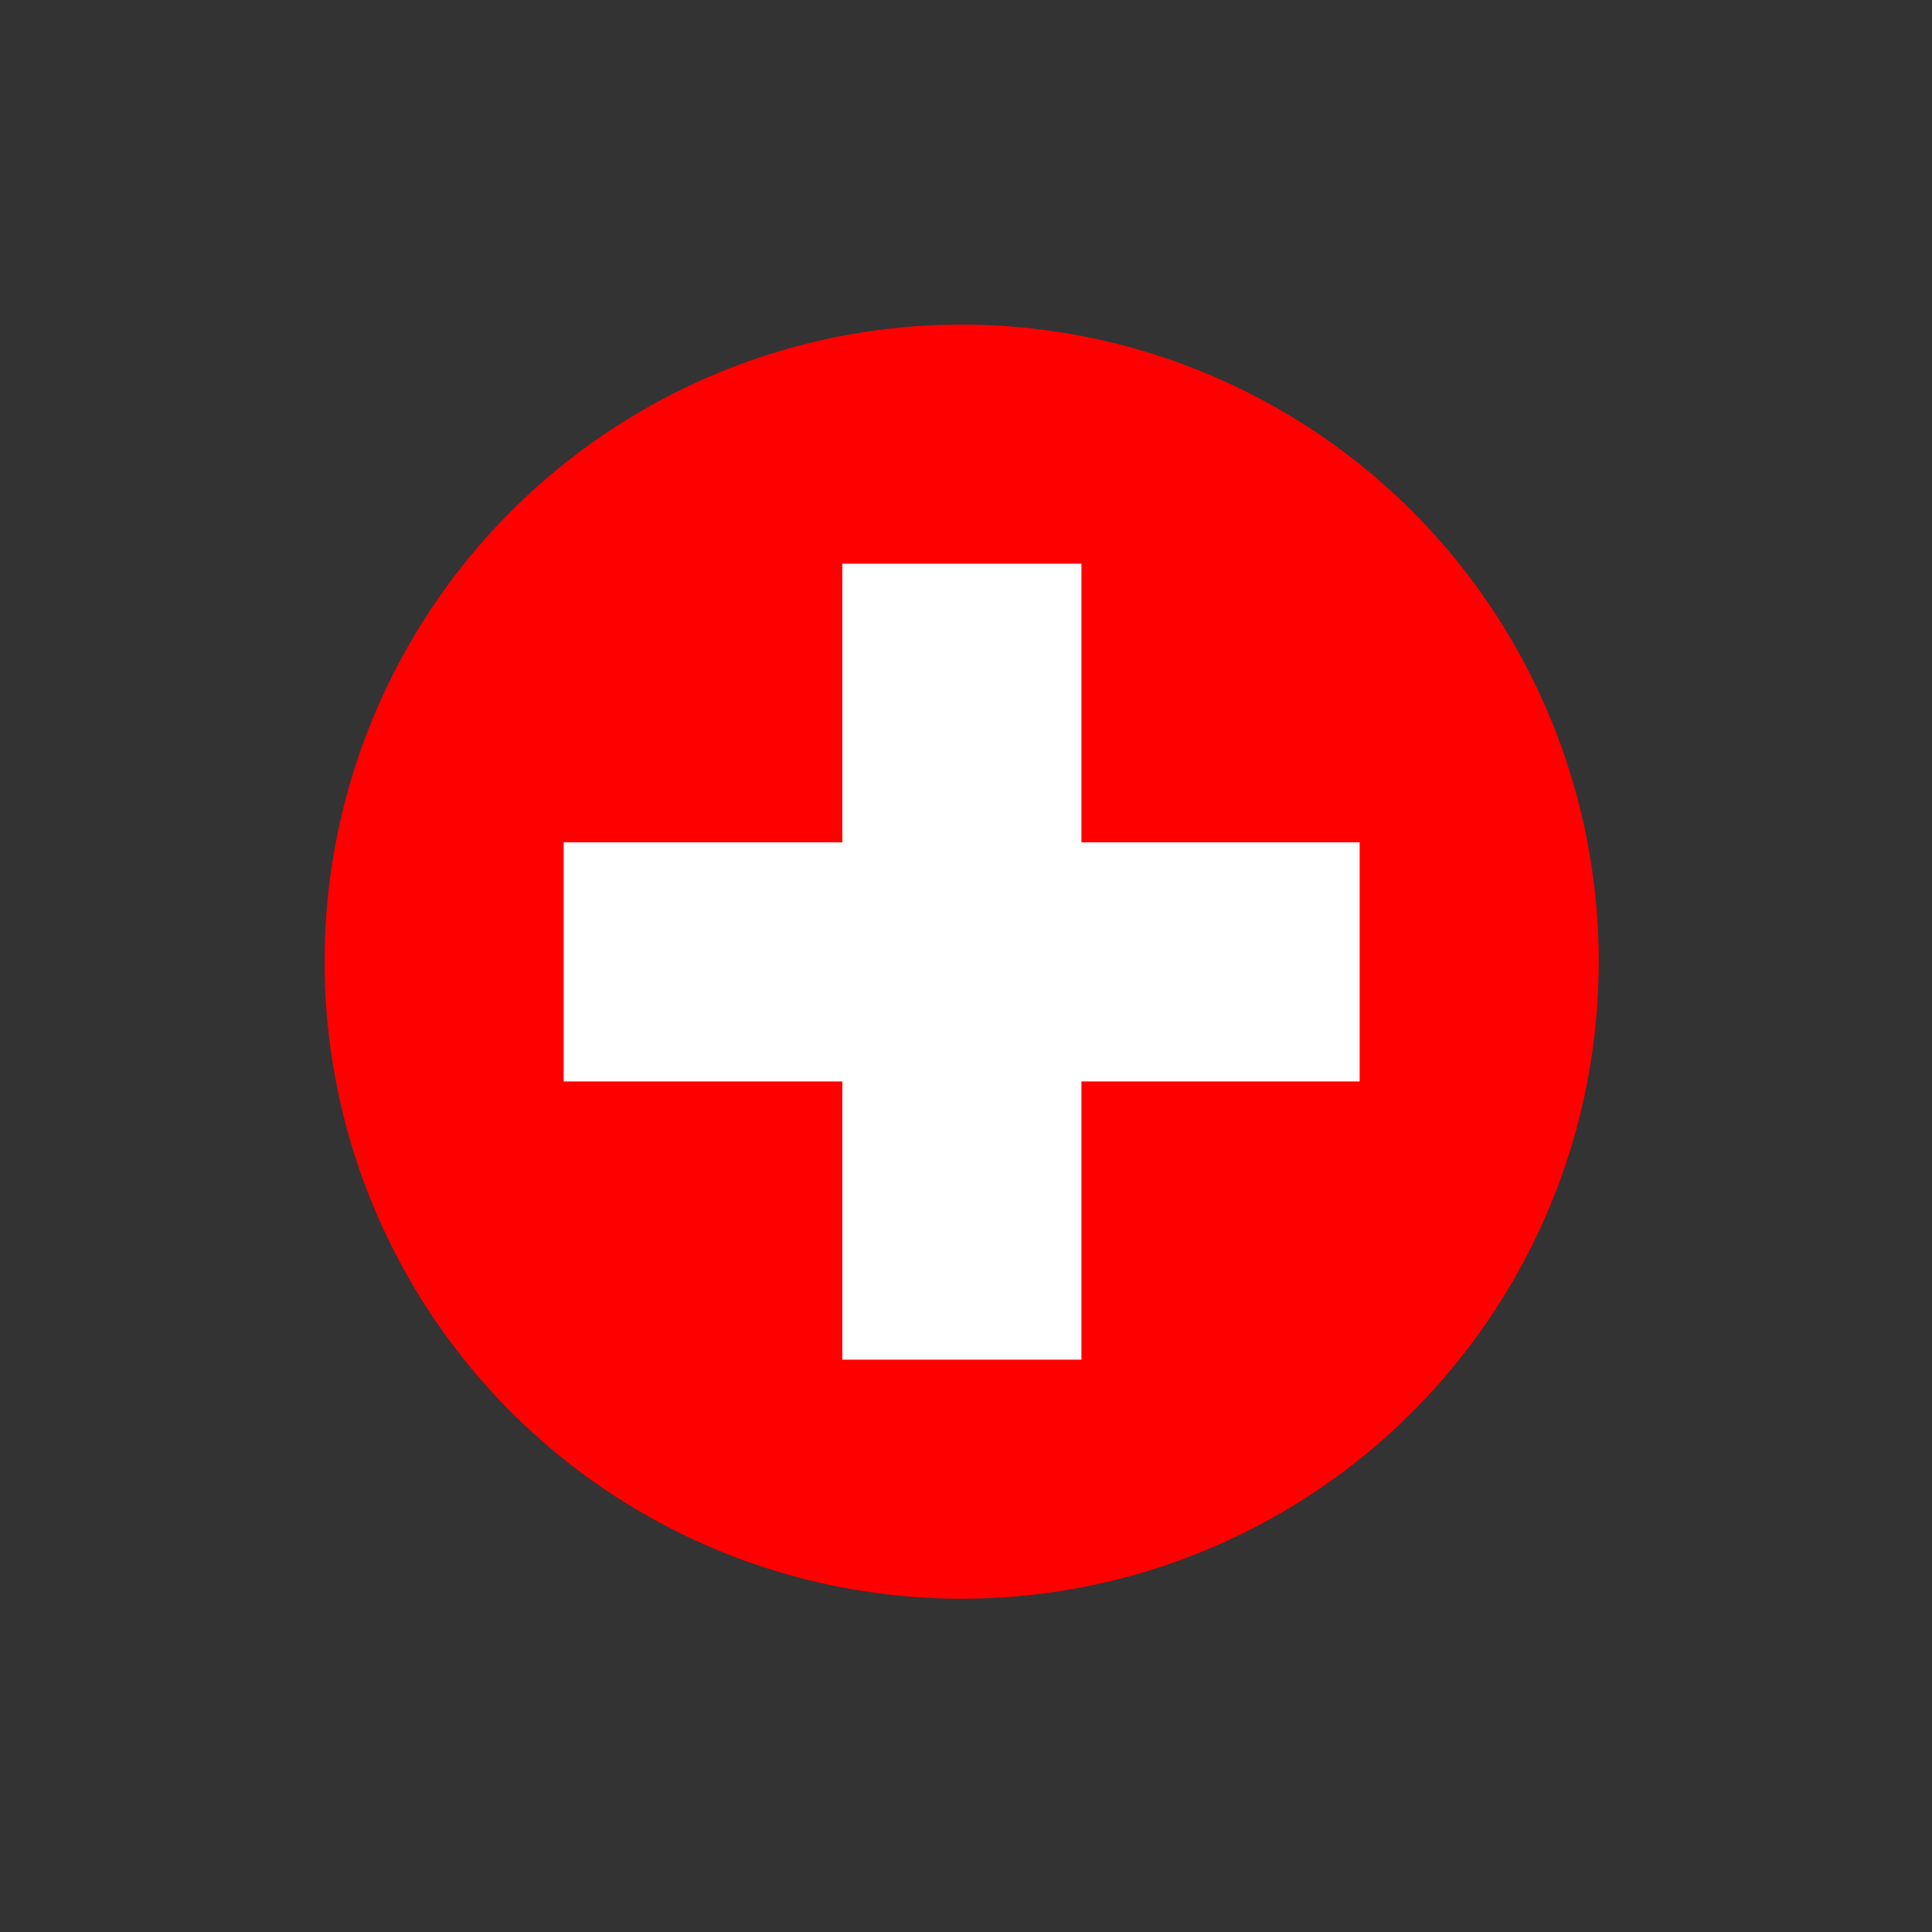 <?xml version="1.0" encoding="utf-8"?>
<!-- Generator: Adobe Illustrator 23.0.3, SVG Export Plug-In . SVG Version: 6.00 Build 0)  -->
<svg version="1.1" xmlns="http://www.w3.org/2000/svg" xmlns:xlink="http://www.w3.org/1999/xlink" x="0px" y="0px"
	 viewBox="0 0 400 400" style="enable-background:new 0 0 400 400;" xml:space="preserve">
<rect x="0" y="0" width="400" height="400" fill="#333333" stroke="none"/>
<style type="text/css">
	.st0{display:none;}
	.st1{display:inline;fill:#FFF489;}
	.st2{display:inline;}
	.st3{display:inline;fill:#EC1C4E;}
	.st4{clip-path:url(#SVGID_2_);}
	.st5{fill:#FF0000;}
	.st6{fill:#FFFFFF;}
</style>
<g id="Layer_2" class="st0">
	<rect class="st1" width="400" height="400"/>
	<g class="st2">
	</g>
	<rect x="46.2" y="149.3" class="st3" width="305.7" height="101.4"/>
</g>
<g id="Countryflags.com">
	<g>
		<defs>
			<circle id="SVGID_1_" cx="199.1" cy="199.1" r="131.9"/>
		</defs>
		<clipPath id="SVGID_2_">
			<use xlink:href="#SVGID_1_"  style="overflow:visible;"/>
		</clipPath>
		<g class="st4">
			<rect id="_x33_" x="67.2" y="67.2" class="st5" width="263.8" height="263.8"/>
			<rect id="_x32__1_" x="116.7" y="174.4" class="st6" width="164.8" height="49.5"/>
			<rect id="_x31__1_" x="174.4" y="116.7" class="st6" width="49.5" height="164.8"/>
		</g>
	</g>
</g>
</svg>
